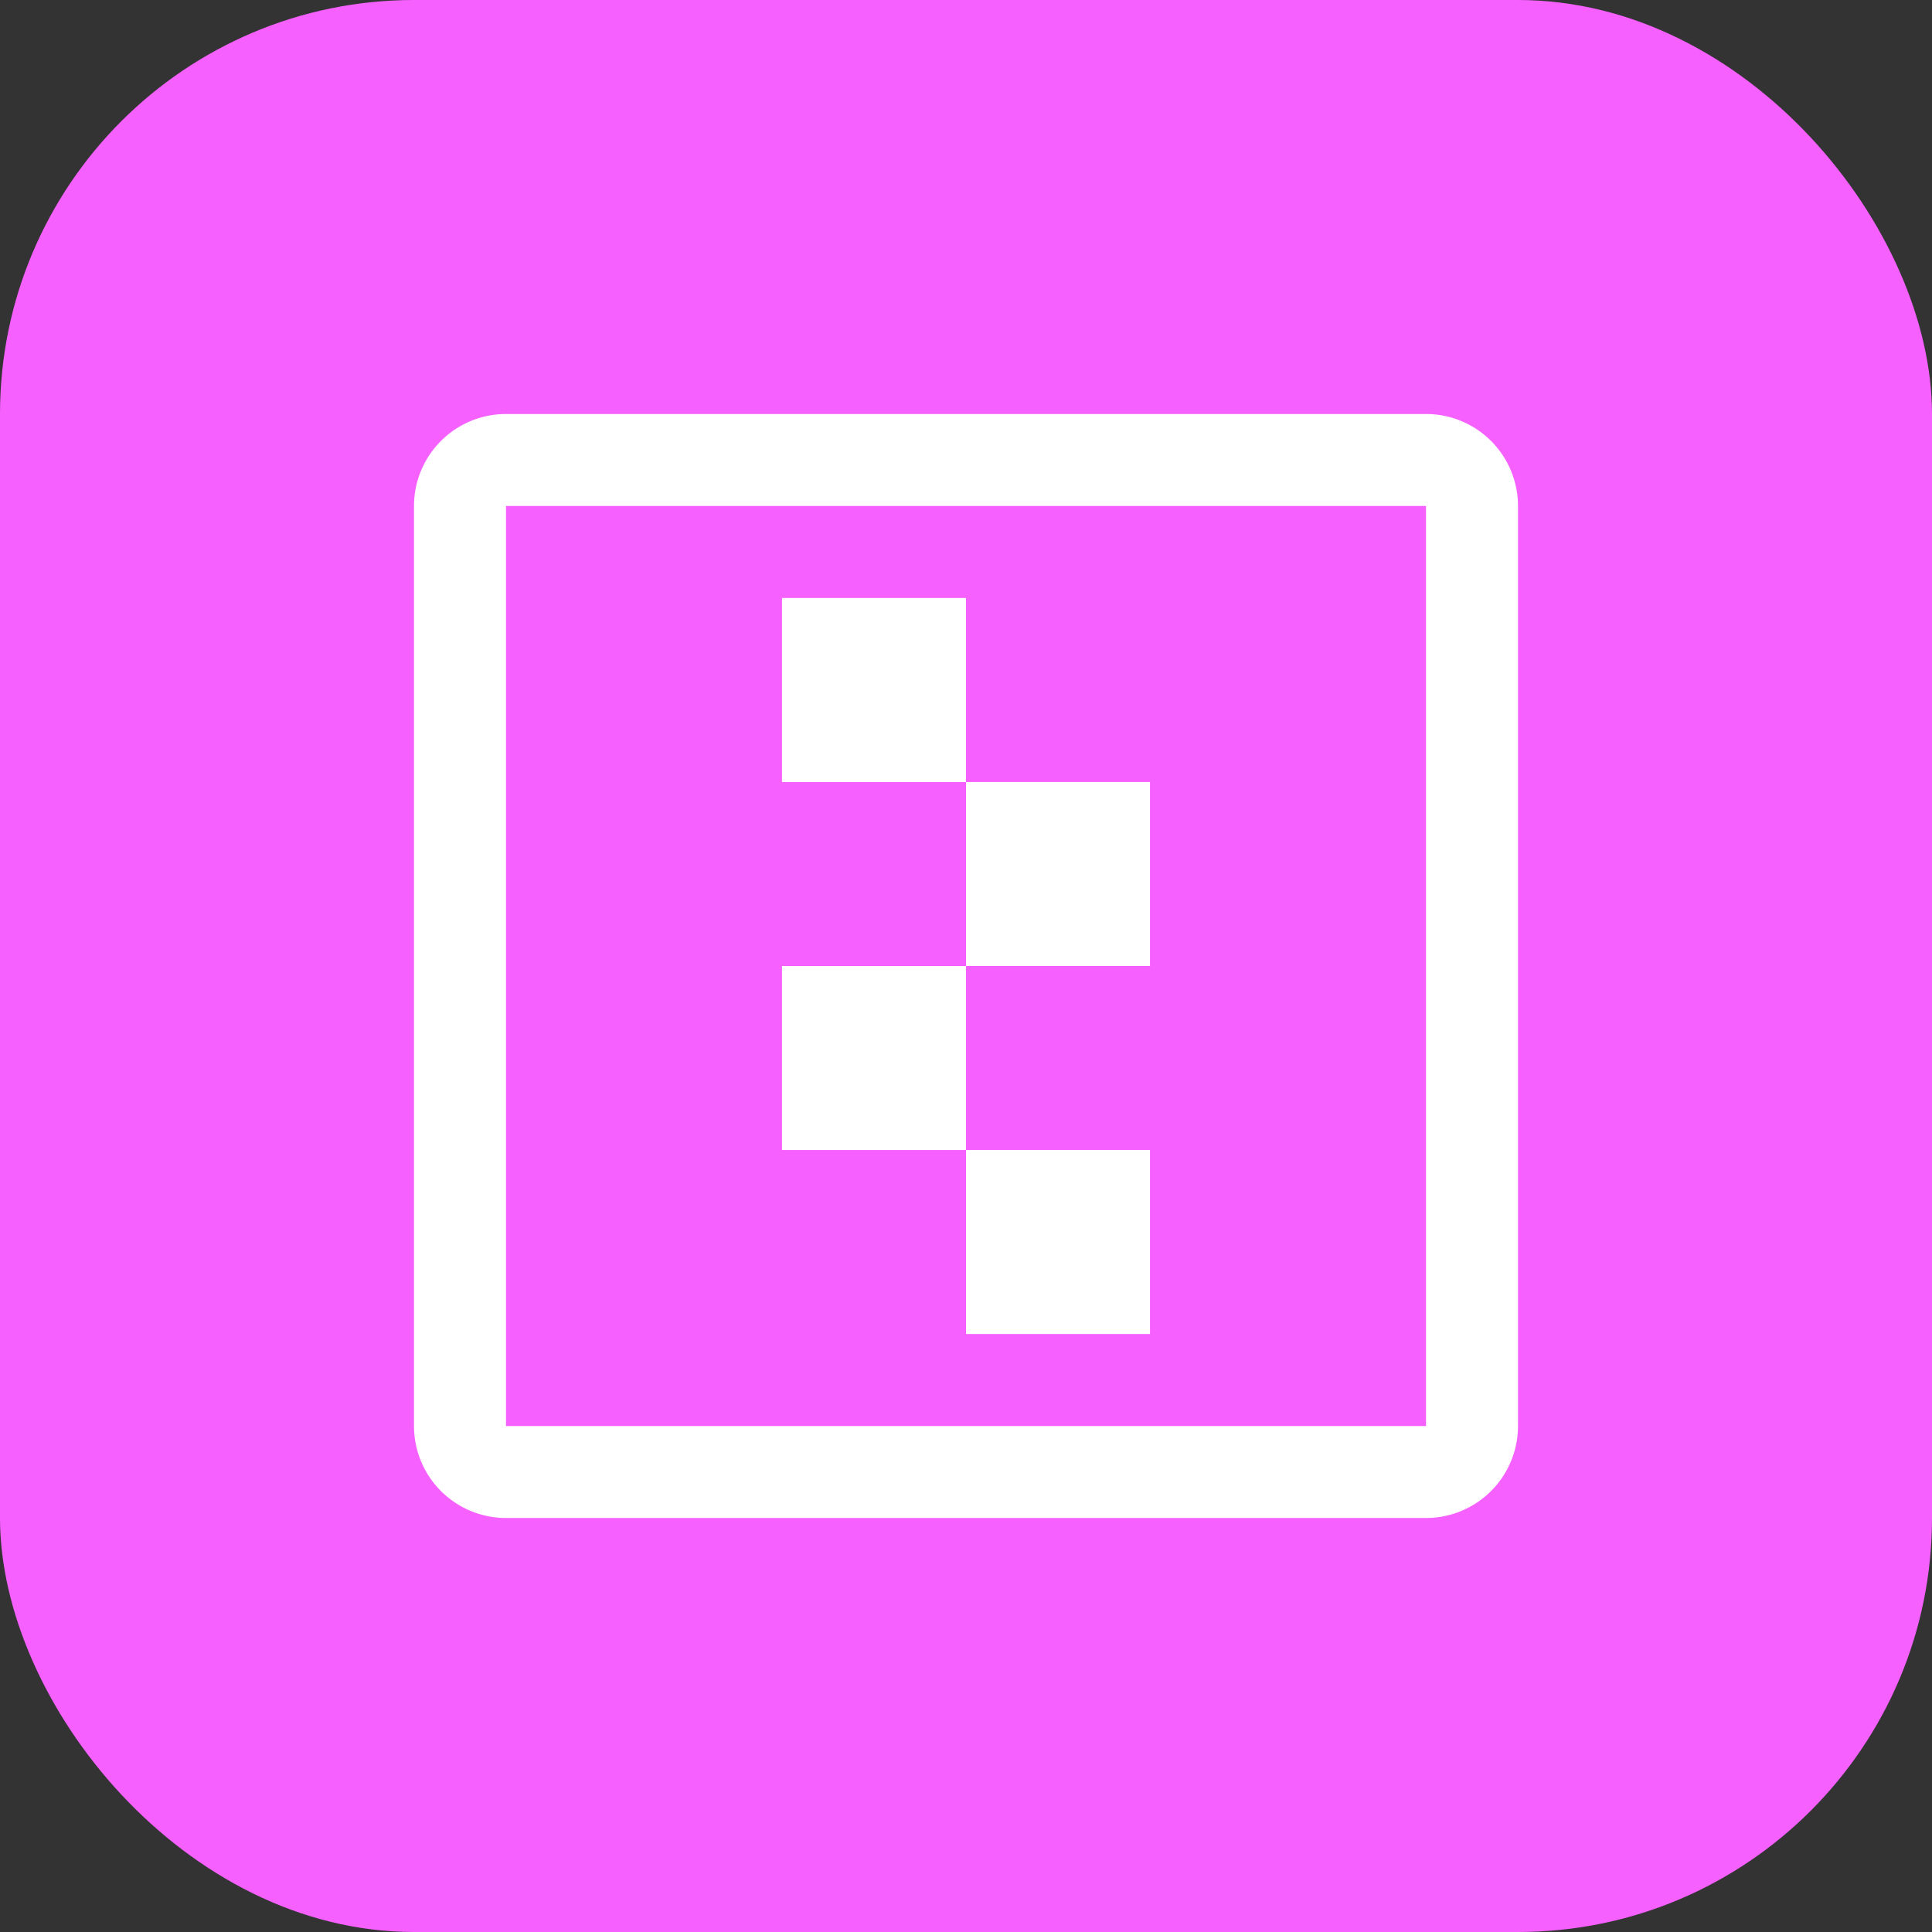 <svg width="28" height="28" xmlns="http://www.w3.org/2000/svg">
    <rect width="100%" height="100%" fill="#333333" stroke="none"/>
    <g>
        <rect fill="#f660ff" rx="6" height="28" width="28"/>
        <svg x="6" y="6" viewBox="0 0 1024 1024" xmlns="http://www.w3.org/2000/svg" width="16" height="16">
            <path d="M938.667 0a85.333 85.333 0 0 1 85.333 85.333v853.333a85.333 85.333 0 0 1-85.333 85.333H85.333a85.333 85.333 0 0 1-85.333-85.333V85.333a85.333 85.333 0 0 1 85.333-85.333h853.333z m0 85.333H85.333v853.333h853.333V85.333zM682.667 682.667v170.667H512V682.667h170.667zM512 512v170.667H341.333V512h170.667z m170.667-170.667v170.667H512V341.333h170.667zM512 170.667v170.667H341.333V170.667h170.667z"
                  fill="#fff"></path>
        </svg>
    </g>
</svg>